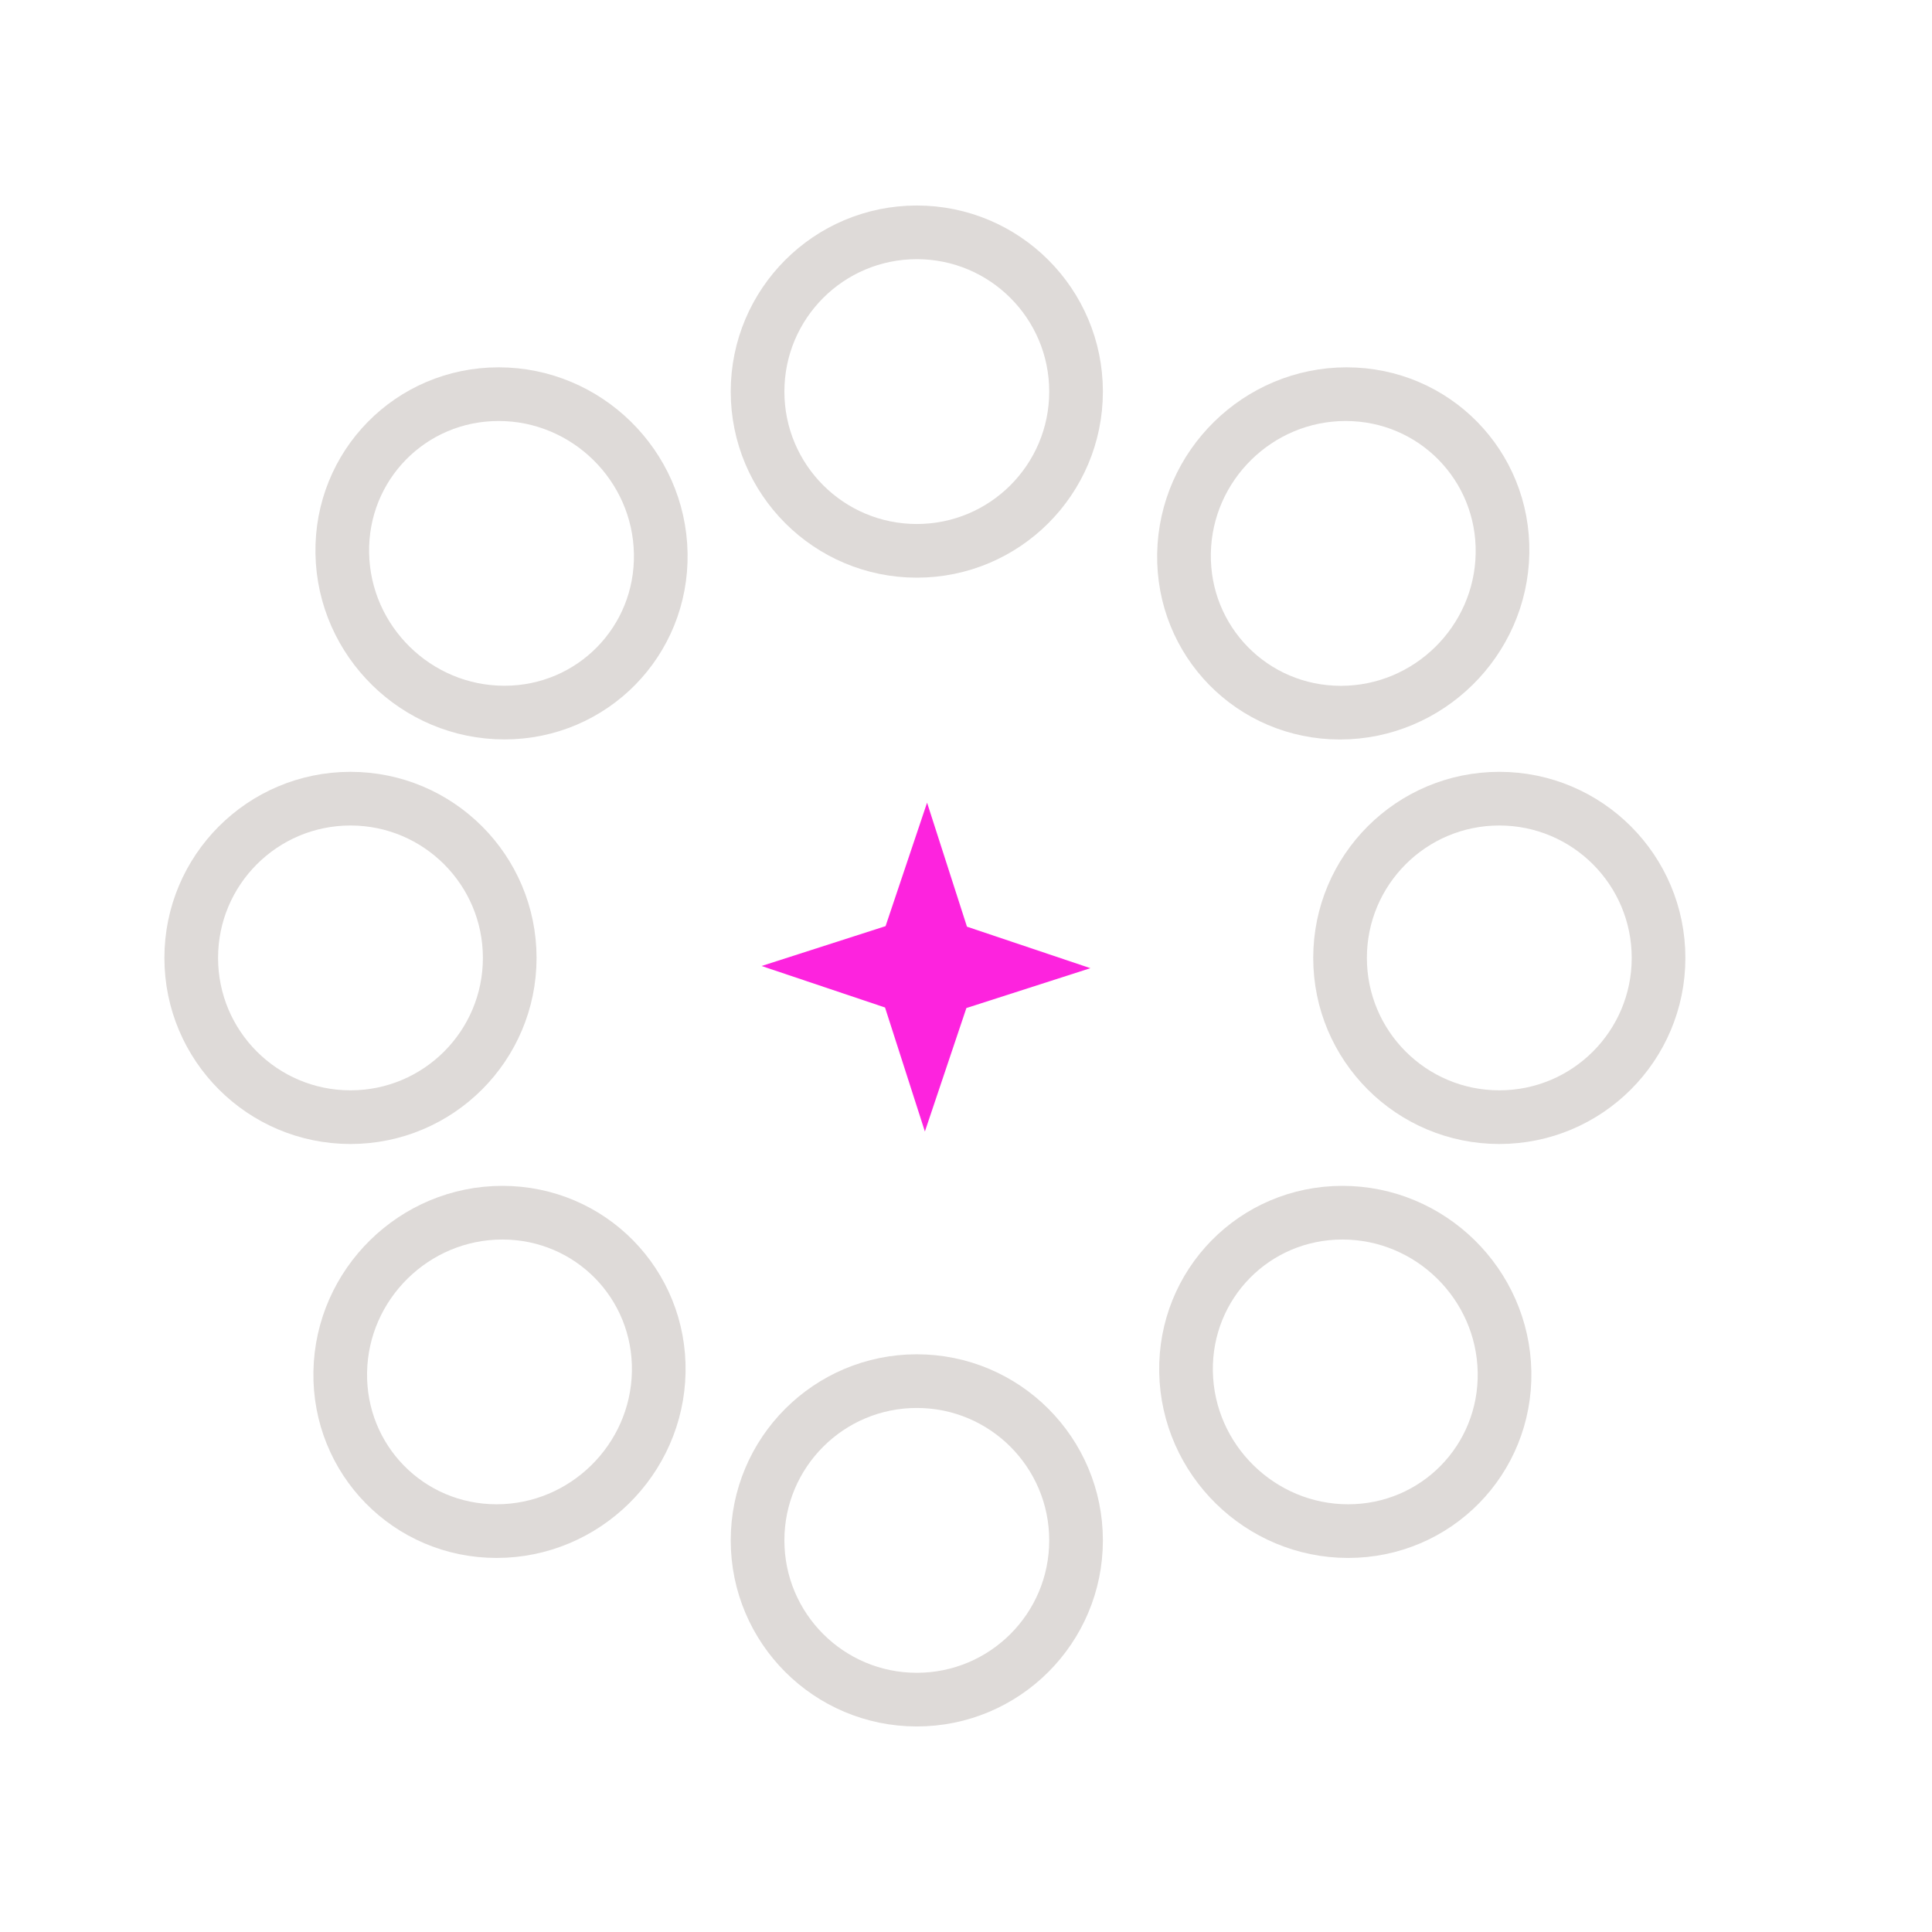 <svg width="54" height="54" viewBox="0 0 54 54" fill="none" xmlns="http://www.w3.org/2000/svg">
<circle cx="25.625" cy="10.945" r="4.451" stroke="#DEDAD8" stroke-width="1.5"/>
<circle cx="25.625" cy="43.054" r="4.451" stroke="#DEDAD8" stroke-width="1.5"/>
<circle cx="5.201" cy="5.201" r="4.451" transform="matrix(1 0 -0.018 1 32.437 10.267)" stroke="#DEDAD8" stroke-width="1.5"/>
<path d="M9.567 15.467C9.611 17.925 11.64 19.917 14.098 19.917C16.556 19.917 18.513 17.925 18.468 15.467C18.424 13.009 16.395 11.017 13.937 11.017C11.479 11.017 9.522 13.009 9.567 15.467Z" stroke="#DEDAD8" stroke-width="1.5"/>
<path d="M42.052 38.345C42.096 40.802 40.139 42.795 37.681 42.795C35.223 42.795 33.195 40.802 33.15 38.345C33.106 35.887 35.063 33.895 37.521 33.895C39.979 33.895 42.007 35.887 42.052 38.345Z" stroke="#DEDAD8" stroke-width="1.5"/>
<path d="M9.51 38.345C9.466 40.802 11.422 42.795 13.88 42.795C16.338 42.795 18.367 40.802 18.412 38.345C18.456 35.887 16.499 33.895 14.041 33.895C11.583 33.895 9.554 35.887 9.51 38.345Z" stroke="#DEDAD8" stroke-width="1.5"/>
<circle cx="41.906" cy="26.774" r="4.451" stroke="#DEDAD8" stroke-width="1.5"/>
<circle cx="5.201" cy="5.201" r="4.451" transform="matrix(-1 0 -1.57941e-09 1 14.997 21.573)" stroke="#DEDAD8" stroke-width="1.5"/>
<path d="M30.477 27.061L27.011 28.175L25.851 31.626L24.737 28.16L21.286 27L24.752 25.886L25.912 22.435L27.027 25.901L30.477 27.061Z" fill="#FD23DE"/>
</svg>
